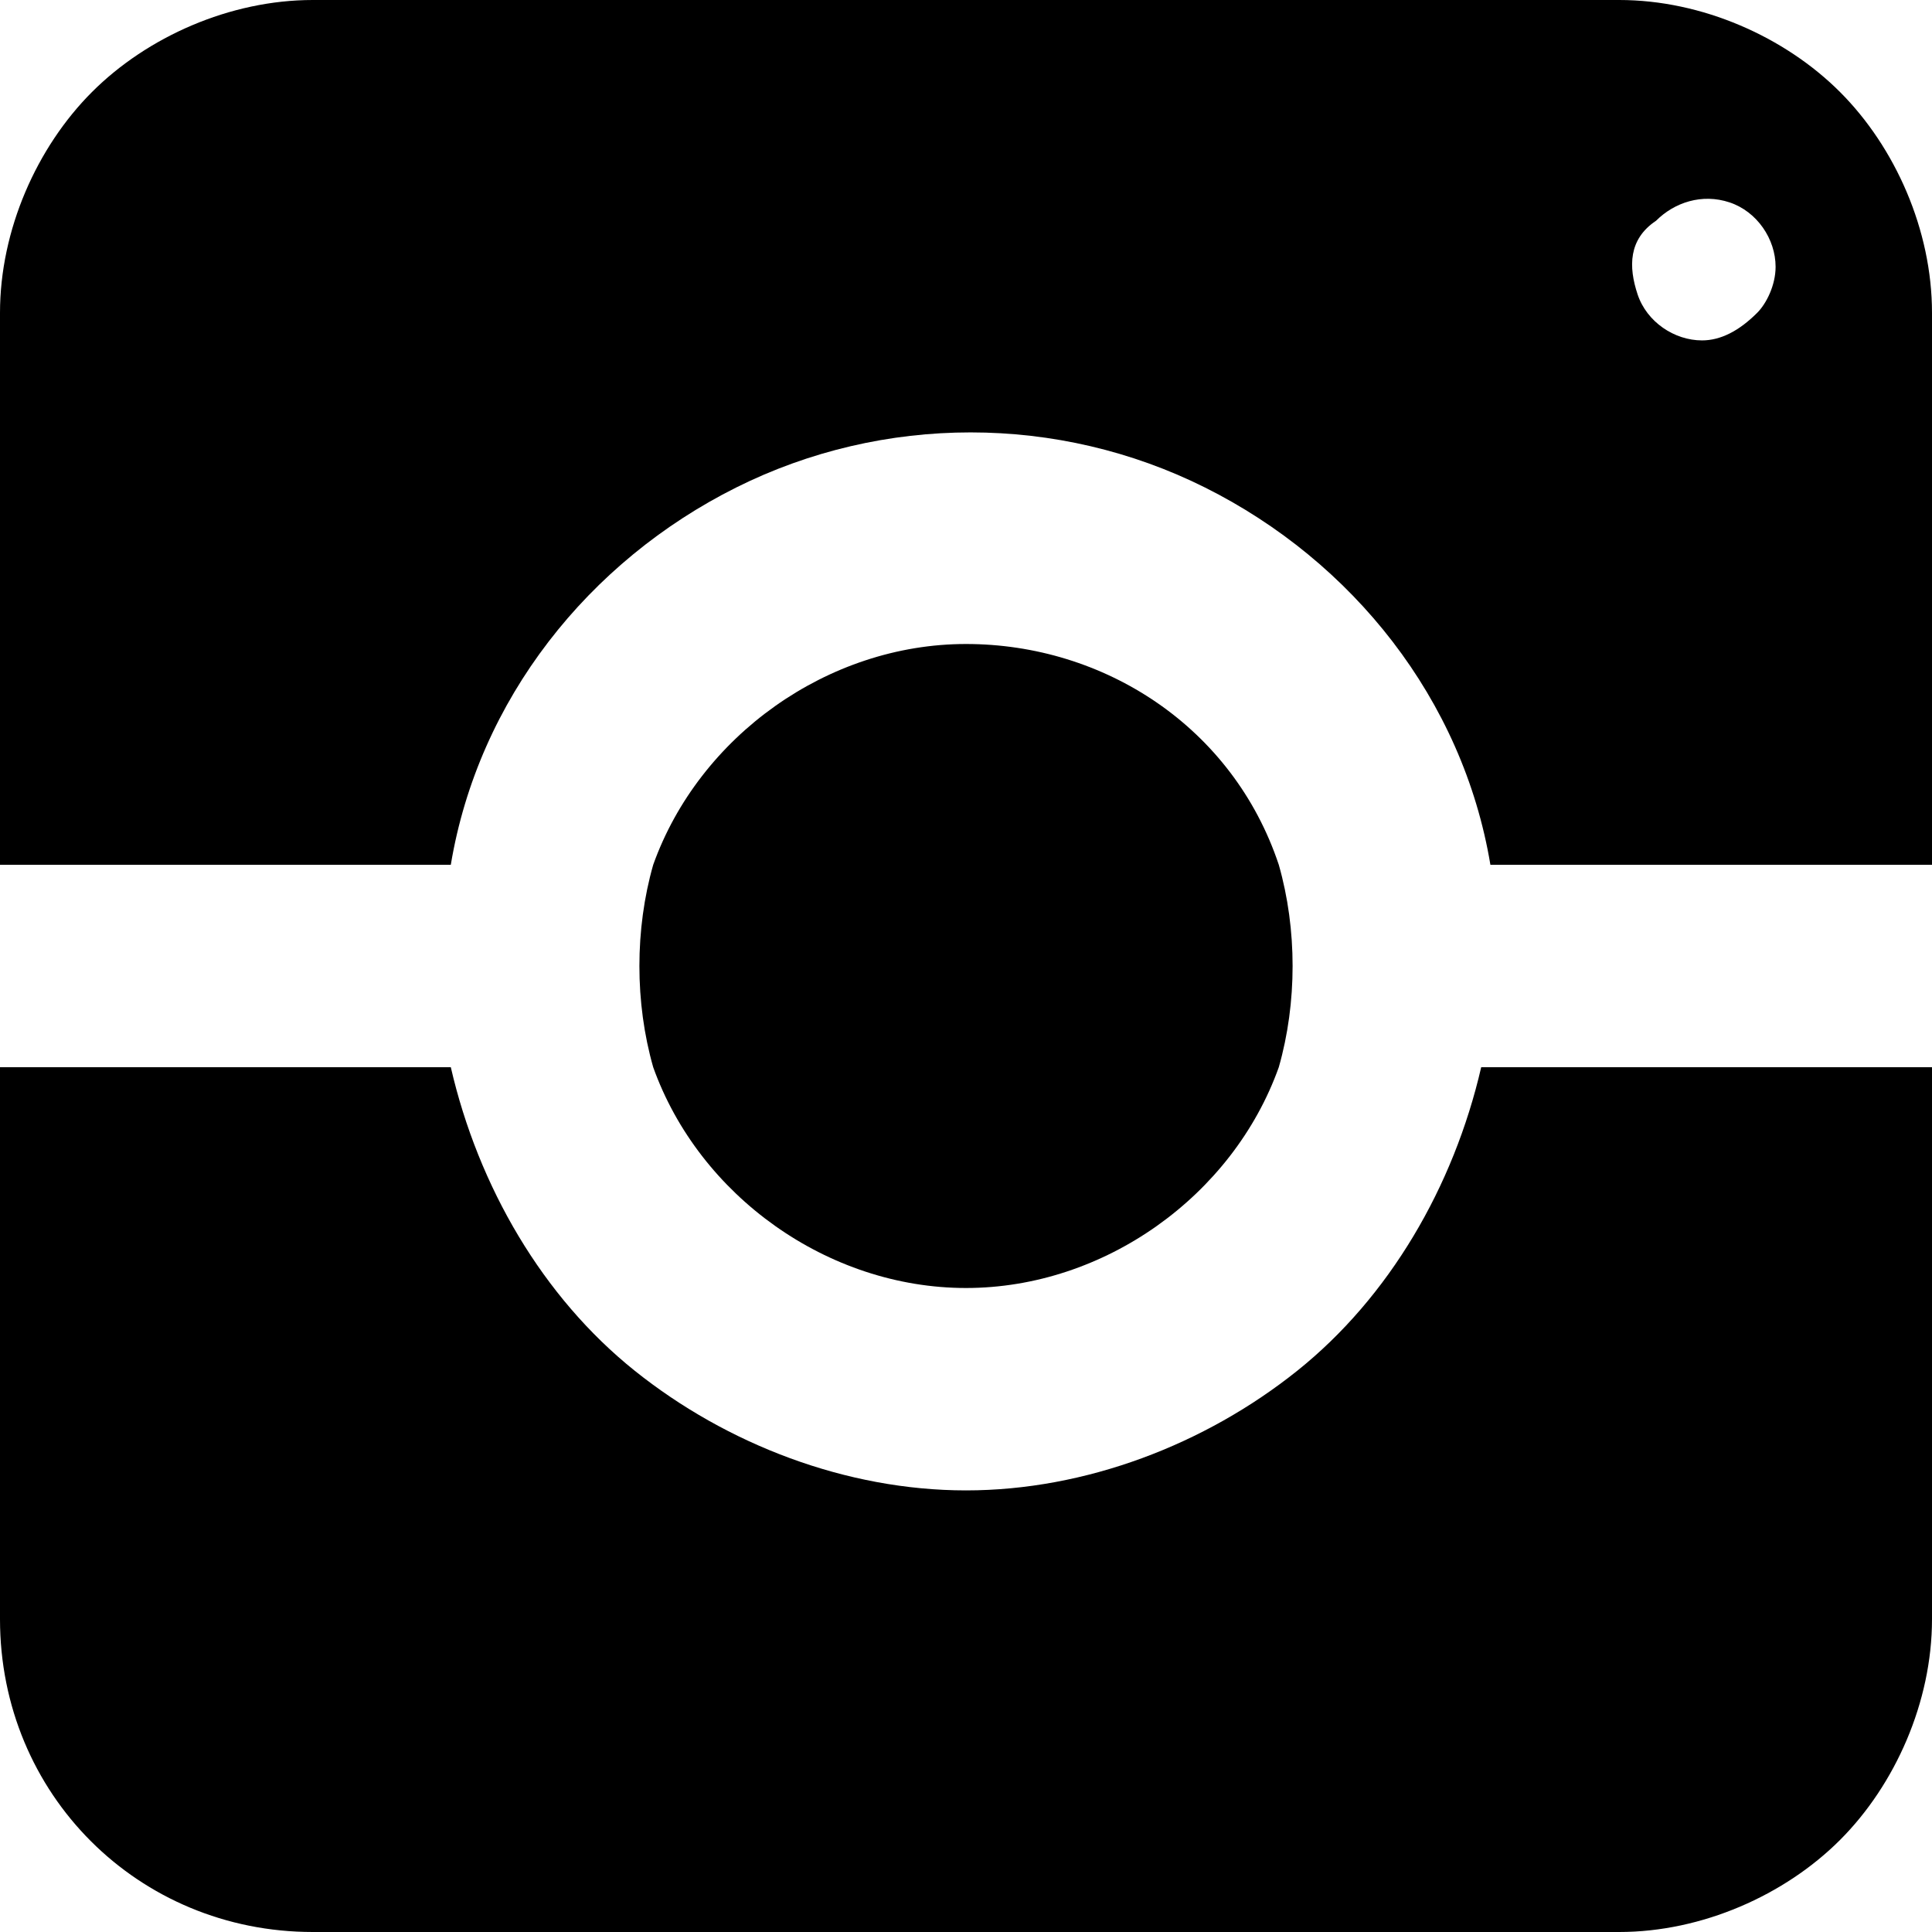 <?xml version="1.0" encoding="utf-8"?>
<!-- Generator: Adobe Illustrator 27.1.1, SVG Export Plug-In . SVG Version: 6.00 Build 0)  -->
<svg version="1.1" id="Layer_1" xmlns="http://www.w3.org/2000/svg" xmlns:xlink="http://www.w3.org/1999/xlink" x="0px" y="0px"
	 viewBox="0 0 21 21" style="enable-background:new 0 0 21 21;" xml:space="preserve">
<g>
	<path d="M10.5,16.2c-1.3,0-2.6-0.5-3.6-1.3s-1.7-2-2-3.3H0v6C0,19.5,1.5,21,3.4,21h14.2c0.9,0,1.8-0.4,2.4-1s1-1.5,1-2.4v-6h-4.9
		c-0.3,1.3-1,2.5-2,3.3C13.1,15.7,11.8,16.2,10.5,16.2L10.5,16.2z"/>
	<path d="M17.6,0H3.4C2.5,0,1.6,0.4,1,1S0,2.5,0,3.4v6h4.9C5.2,7.6,6.4,6.1,8,5.3s3.5-0.8,5.1,0s2.8,2.3,3.1,4.1H21v-6
		c0-0.9-0.4-1.8-1-2.4S18.5,0,17.6,0L17.6,0z M18.5,3.7c-0.3,0-0.6-0.2-0.7-0.5S17.7,2.6,18,2.4c0.2-0.2,0.5-0.3,0.8-0.2
		s0.5,0.4,0.5,0.7c0,0.2-0.1,0.4-0.2,0.5C18.9,3.6,18.7,3.7,18.5,3.7L18.5,3.7z"/>
	<path d="M10.5,14c1.5,0,2.9-1,3.4-2.4c0.2-0.7,0.2-1.5,0-2.2C13.4,7.9,12,7,10.5,7S7.6,8,7.1,9.4c-0.2,0.7-0.2,1.5,0,2.2
		C7.6,13,9,14,10.5,14z"/>
</g>
</svg>
